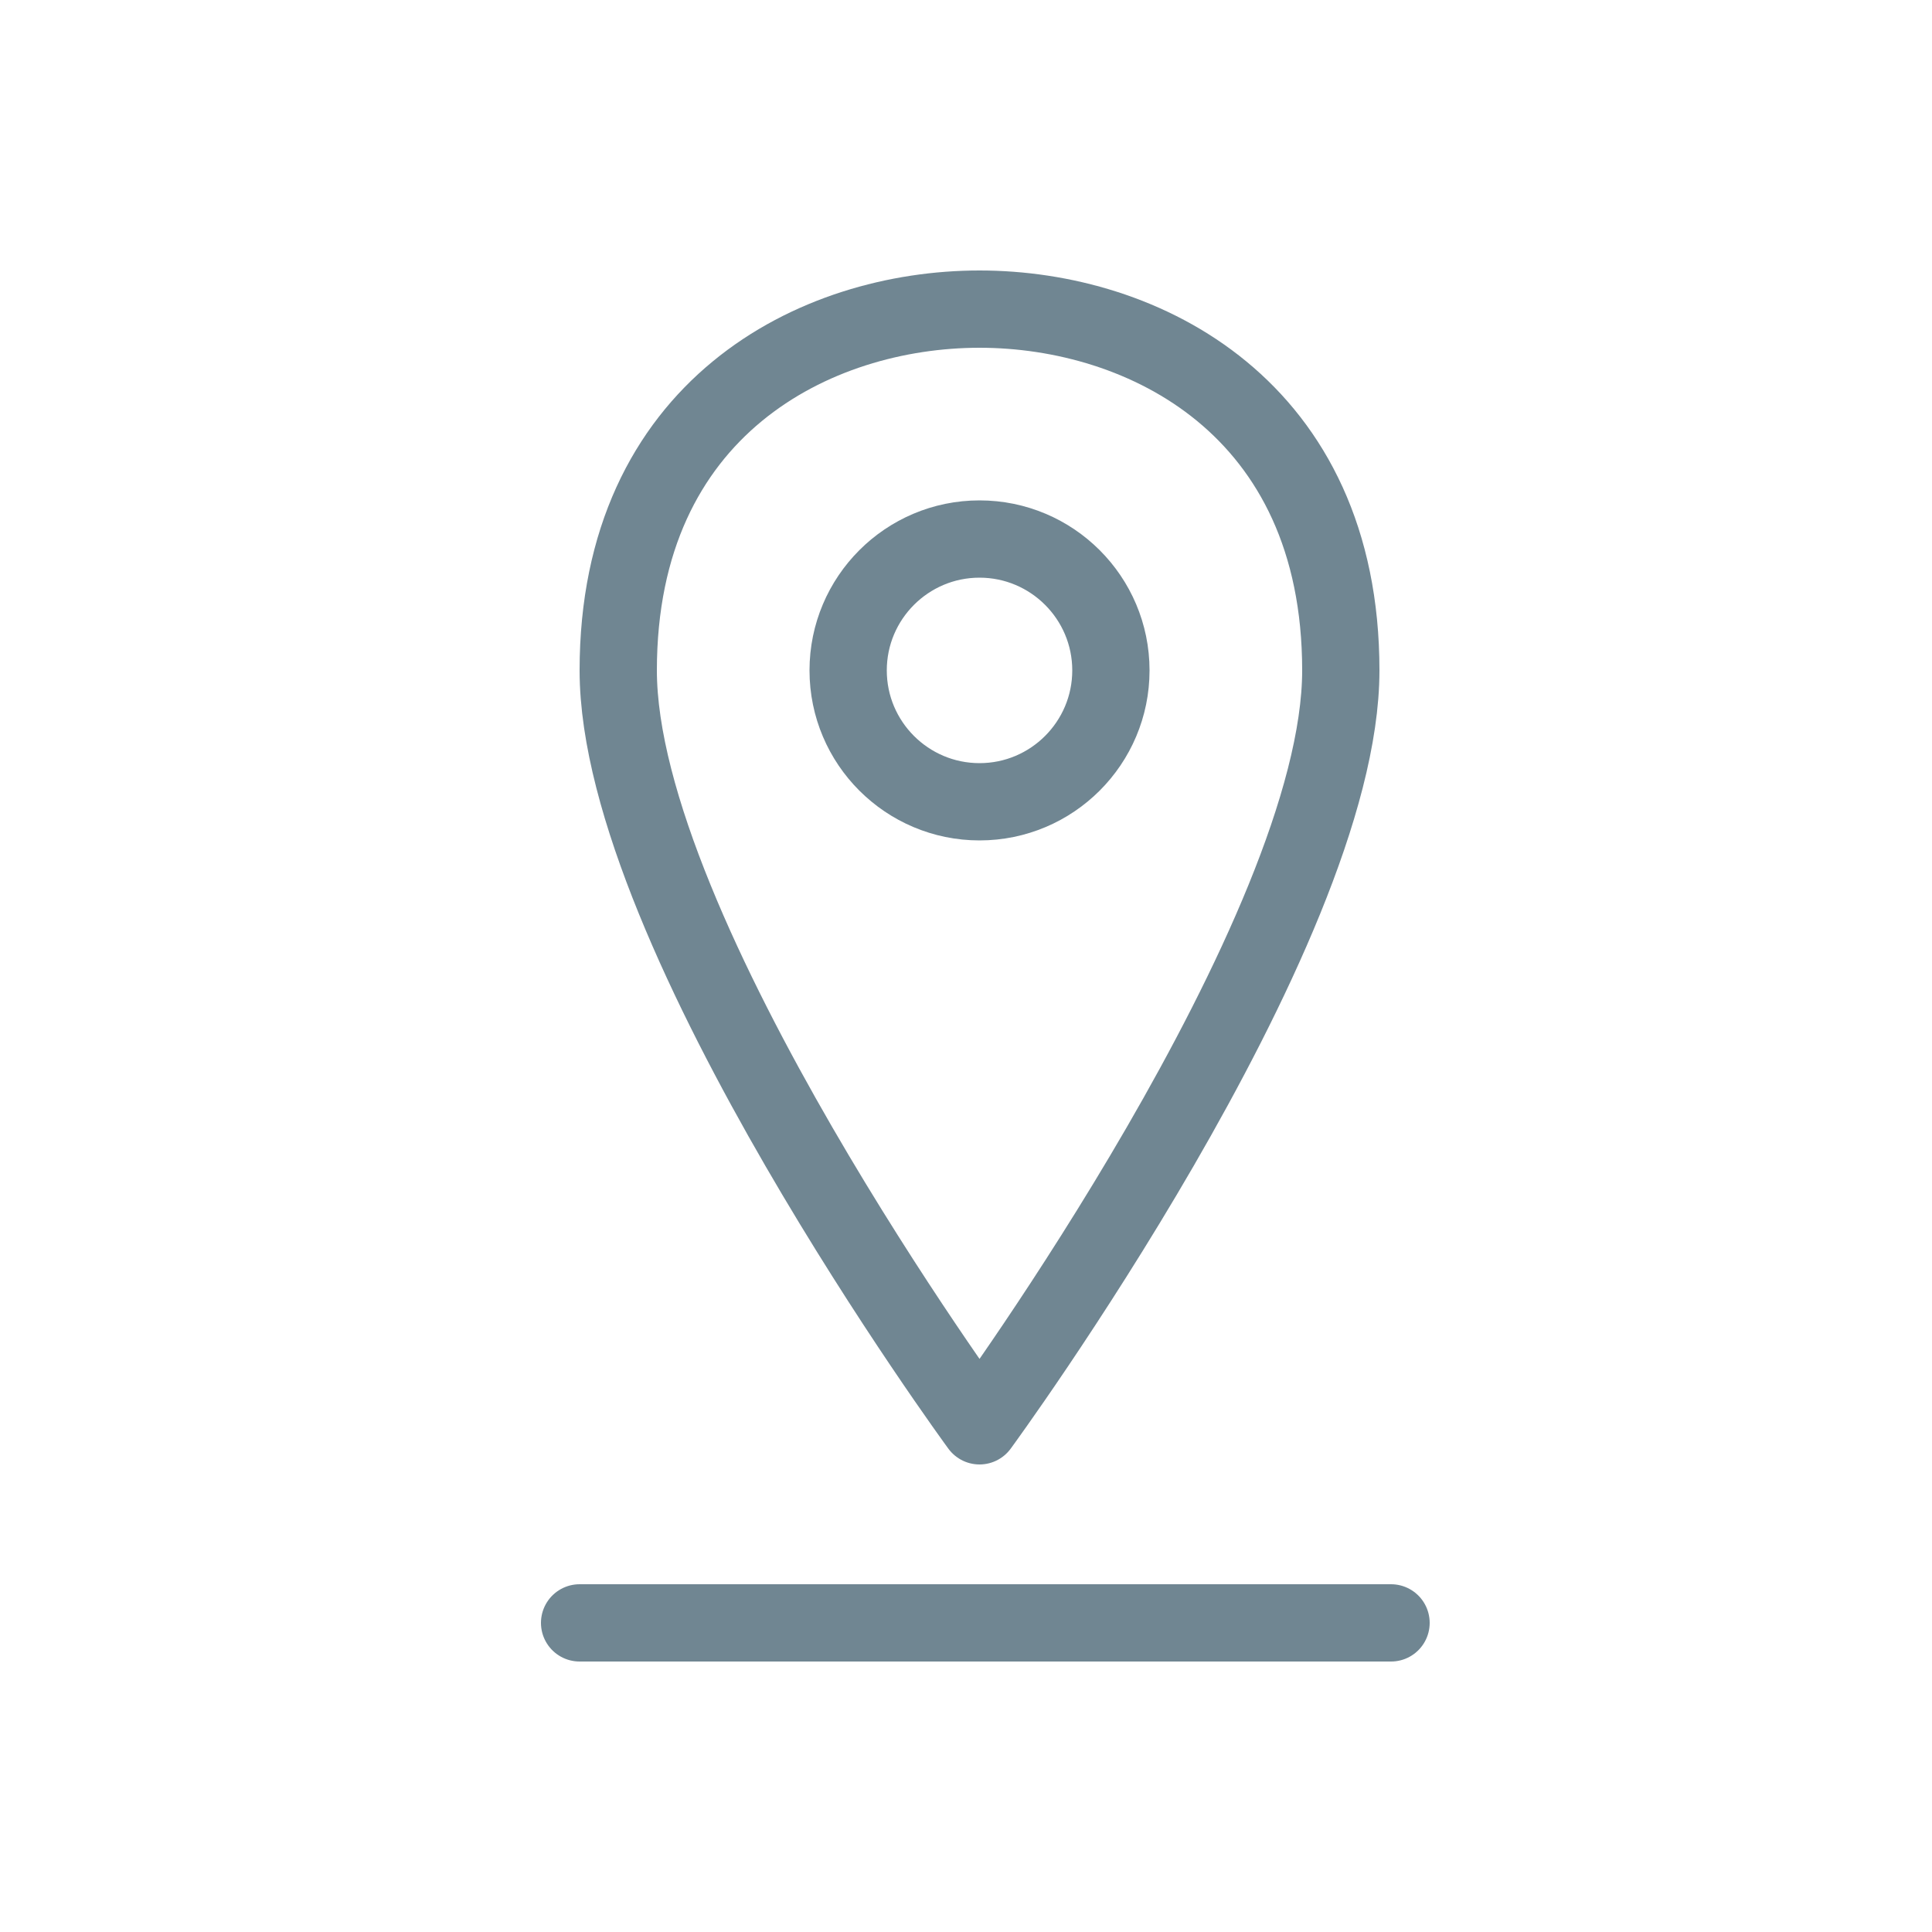 <?xml version="1.0" encoding="UTF-8"?>
<svg width="50px" height="50px" viewBox="0 0 50 50" version="1.1" xmlns="http://www.w3.org/2000/svg" xmlns:xlink="http://www.w3.org/1999/xlink">
    <defs></defs>
    <g id="Last_changes" stroke="none" stroke-width="1" fill="none" fill-rule="evenodd">
        <g id="loaction" stroke="#708692" stroke-width="2">
            <g transform="translate(15, 8)" id="Line">
                <path d="M0,34 L21,34" stroke-linecap="round" stroke-linejoin="round"></path>
                <path d="M10.35,28.9 C10.35,28.9 1,16.15 1,9.35 C1,2.55 6.1,8.04370284e-16 10.35,0 C14.6,0 19.7,2.55 19.7,9.35 C19.7,16.15 10.35,28.9 10.35,28.9 Z" stroke-linecap="round" stroke-linejoin="round"></path>
                <path d="M10.35,5.95 C8.472,5.95 6.95,7.476 6.95,9.35 L6.95,9.35 C6.95,11.228 8.476,12.75 10.35,12.75 L10.35,12.75 C12.228,12.75 13.75,11.224 13.75,9.35 L13.75,9.35 C13.75,7.472 12.224,5.95 10.35,5.95 L10.35,5.95 Z" stroke-linecap="square"></path>
            </g>
        </g>
    </g>
</svg>